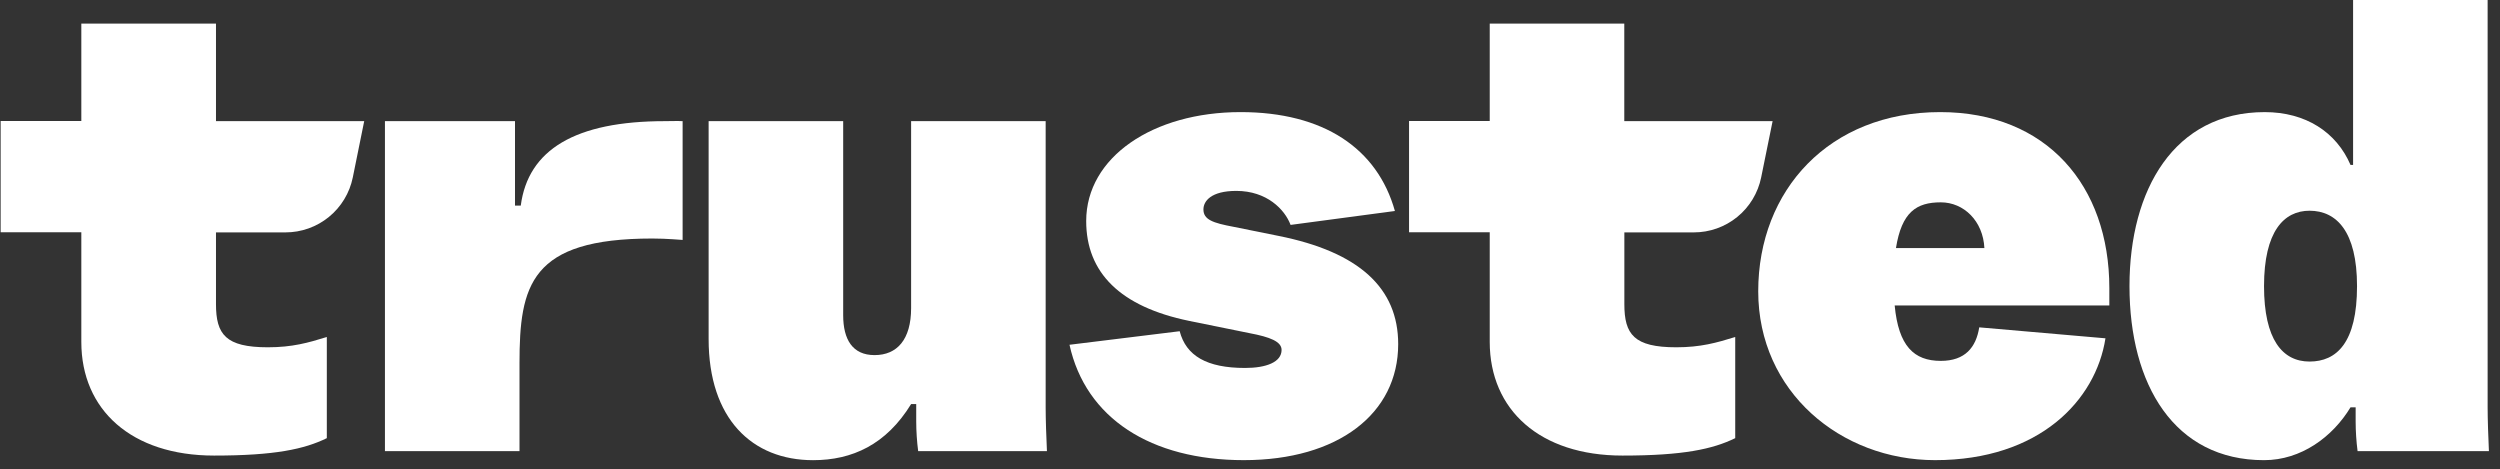 <svg width="213" height="40" viewBox="0 0 213 40" fill="none" xmlns="http://www.w3.org/2000/svg">
<rect x="0" y="0" width="213" height="40" fill="#333333" stroke="none"/>
<path d="M69.273 39.207C72.605 39.207 75.5 37.887 77.627 34.427H78.062V35.912C78.065 36.756 78.12 37.6 78.228 38.438H89.199C89.143 37.228 89.09 35.747 89.09 34.704V10.322H77.627V26.247C77.627 28.939 76.425 30.255 74.513 30.255C72.645 30.255 71.839 28.939 71.839 26.851V10.322H60.375V28.883C60.375 35.691 64.089 39.207 69.273 39.207Z" fill="white"/>
<path d="M105.972 39.204C113.995 39.204 119.126 35.249 119.126 29.318C119.126 24.542 115.798 21.468 108.917 20.096L105.097 19.324C103.351 18.997 102.532 18.721 102.532 17.843C102.532 17.131 103.189 16.265 105.334 16.265C107.931 16.265 109.465 17.843 109.957 19.162L118.846 17.977C117.346 12.625 112.741 9.551 105.698 9.551C98.226 9.551 92.544 13.397 92.544 18.832C92.544 23.223 95.436 26.135 101.33 27.343L106.461 28.385C108.208 28.715 109.191 29.101 109.191 29.813C109.191 30.855 107.881 31.35 106.078 31.35C102.803 31.35 101.056 30.308 100.508 28.22L91.121 29.374C92.5 35.635 98.055 39.204 105.972 39.204Z" fill="white"/>
<path d="M164.867 39.204C173.762 39.204 178.566 34.098 179.385 28.824L168.631 27.89C168.36 29.592 167.432 30.747 165.356 30.747C163.064 30.747 161.753 29.483 161.426 26.023H179.715V24.542C179.715 15.811 174.363 9.551 165.303 9.551C155.86 9.551 149.801 16.197 149.801 24.816C149.801 33.382 156.84 39.204 164.867 39.204ZM161.535 21.138C162.027 18.064 163.282 17.239 165.356 17.239C167.32 17.239 168.958 18.832 169.07 21.138H161.535Z" fill="white"/>
<path d="M192.895 39.206C196.062 39.206 198.736 37.227 200.265 34.703H200.701V35.91C200.703 36.755 200.758 37.599 200.866 38.437H212.055C212.002 37.227 211.946 35.745 211.946 34.703V0H200.483V14.055H200.265C199.063 11.255 196.445 9.552 192.951 9.552C185.252 9.552 181.432 16.143 181.432 24.379C181.432 32.78 185.252 39.206 192.895 39.206ZM192.895 24.379C192.895 19.712 194.589 17.954 196.772 17.954C199.063 17.954 200.819 19.712 200.819 24.379C200.819 29.211 199.072 30.804 196.772 30.804C194.471 30.804 192.895 28.937 192.895 24.379Z" fill="white"/>
<path d="M18.24 38.815C23.424 38.815 25.937 38.264 27.845 37.331V28.712C26.264 29.203 24.9 29.589 22.823 29.589C19.221 29.589 18.402 28.491 18.402 25.912V19.8H24.318C25.669 19.802 26.979 19.335 28.025 18.481C29.072 17.627 29.79 16.438 30.059 15.114L31.03 10.323H18.402V2.012H6.929V10.31H0.055V19.788H6.929V29.138C6.929 34.916 11.198 38.815 18.24 38.815Z" fill="white"/>
<path d="M138.233 38.815C143.417 38.815 145.93 38.264 147.841 37.331V28.712C146.257 29.203 144.893 29.589 142.819 29.589C139.214 29.589 138.395 28.491 138.395 25.912V19.8H144.311C145.662 19.802 146.972 19.335 148.018 18.481C149.065 17.627 149.783 16.438 150.052 15.114L151.026 10.323H138.389V2.012H126.925V10.31H120.051V19.788H126.925V29.138C126.932 34.916 131.191 38.815 138.233 38.815Z" fill="white"/>
<path d="M58.159 10.322C57.686 10.297 57.194 10.322 56.652 10.322C49.015 10.322 44.992 12.755 44.37 17.515H43.878V10.322H32.797V38.438H44.261V30.97C44.261 24.303 45.182 20.322 55.569 20.322C56.873 20.322 58.009 20.442 58.159 20.442V10.322Z" fill="white"/>
</svg>
